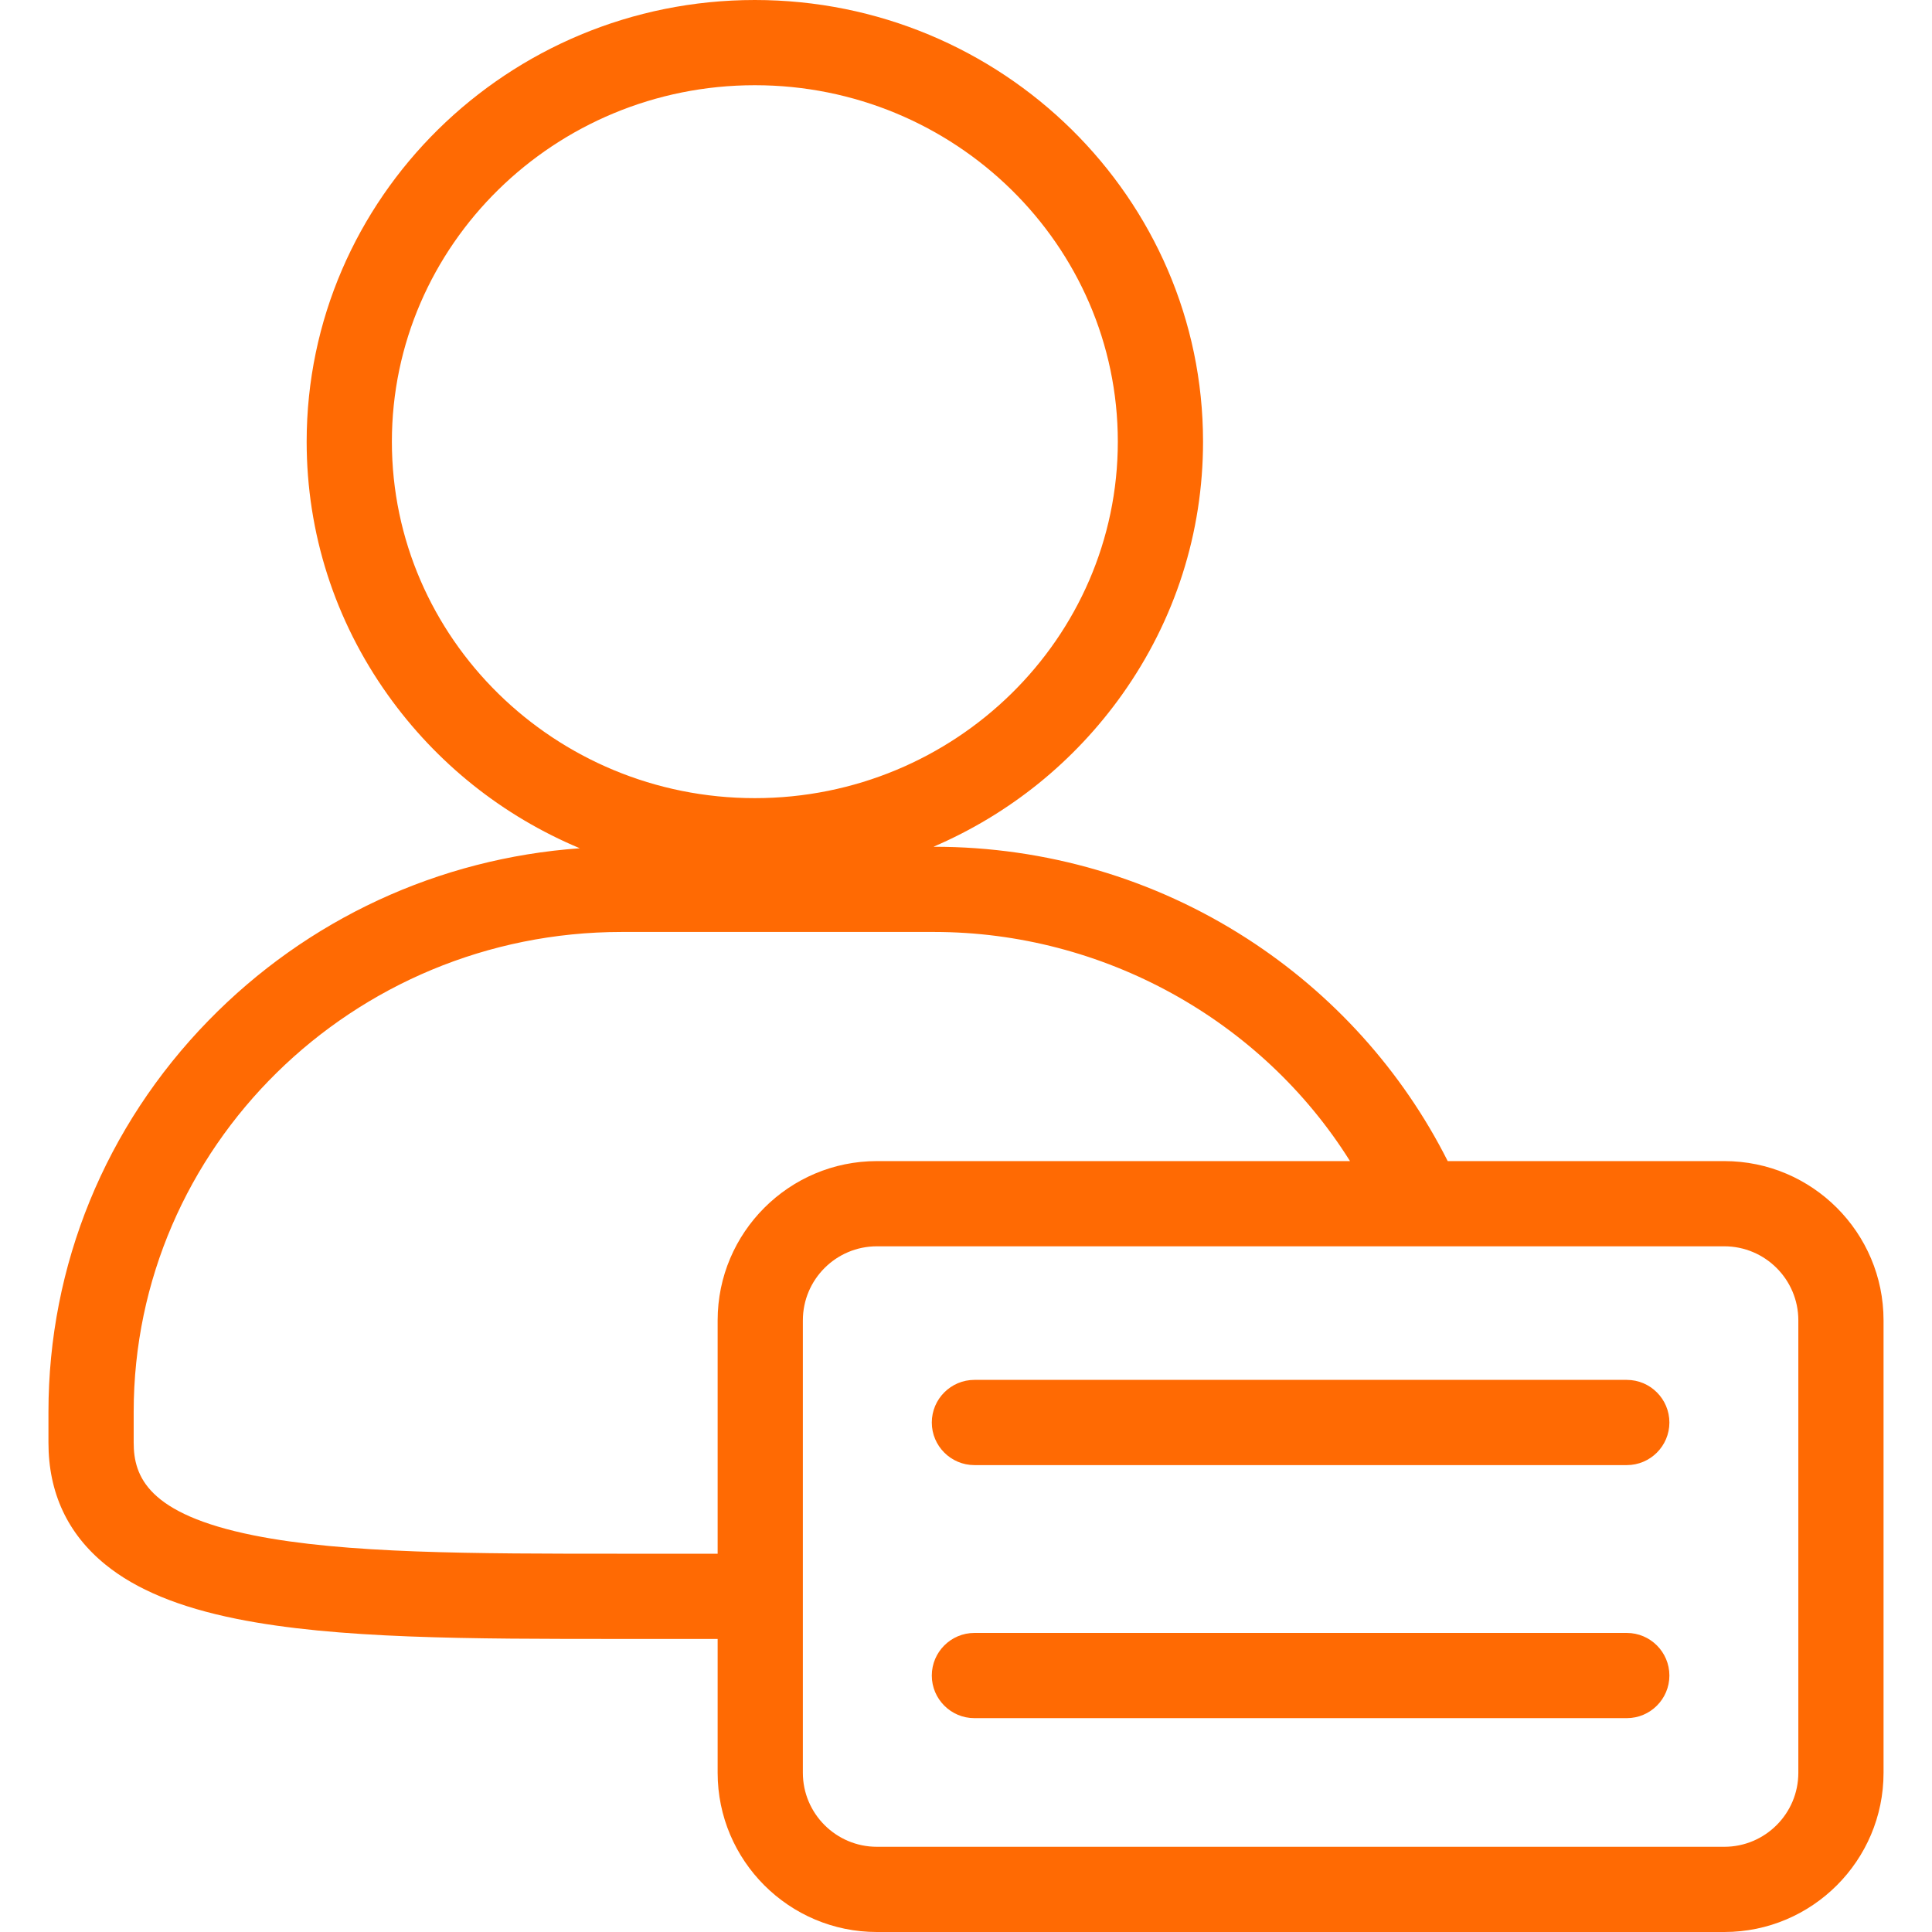 <?xml version="1.0" standalone="no"?><!DOCTYPE svg PUBLIC "-//W3C//DTD SVG 1.1//EN" "http://www.w3.org/Graphics/SVG/1.1/DTD/svg11.dtd"><svg t="1719245426959" class="icon" viewBox="0 0 1024 1024" version="1.1" xmlns="http://www.w3.org/2000/svg" p-id="12790" xmlns:xlink="http://www.w3.org/1999/xlink" width="200" height="200"><path d="M913.921 615.406H767.318c-24.121-47.868-60.895-88.646-106.414-117.979-49.36-31.815-106.694-48.631-165.803-48.631h-0.343c40.226-17.267 74.67-45.032 100.057-80.769 28.014-39.434 42.821-85.752 42.821-133.946C637.635 105.008 531.072 0 400.087 0 269.1 0 162.534 105.008 162.534 234.08c0 48.343 14.886 94.777 43.05 134.282 25.775 36.155 60.812 64.1 101.722 81.236-74.815 5.34-144.417 37.565-196.826 91.338C55.797 597.04 25.681 670.691 25.681 748.318v16.286c-0.01 26.6 10.138 48.344 30.164 64.631 16.281 13.241 39.06 22.664 69.639 28.808 52.868 10.63 122.899 10.63 203.989 10.63h50.892v70.946c0 46.528 37.86 84.382 84.397 84.382h449.159c46.537 0 84.398-37.854 84.398-84.382V699.798c-0.001-46.535-37.862-84.392-84.399-84.392z m-533.555 84.392v123.705H329.473c-78.675 0-146.621 0-195.088-9.74-55.999-11.261-63.54-31.168-63.53-49.158V748.318c0-140.254 116.015-254.359 258.617-254.359h165.627c89.356 0 173.481 46.442 220.434 121.446h-250.771c-46.536 0.001-84.396 37.858-84.396 84.393z m19.721-276.767c-106.081 0-192.384-84.763-192.384-188.951 0-104.168 86.303-188.915 192.384-188.915 106.078 0 192.379 84.747 192.379 188.915 0 104.188-86.3 188.951-192.379 188.951z m25.449 276.767c0-21.631 17.597-39.229 39.228-39.229h449.159c21.631 0 39.228 17.598 39.228 39.229v239.82c0 21.625-17.597 39.218-39.228 39.218H464.763c-21.631 0-39.228-17.593-39.228-39.218V699.798z" fill="#FF6A03" p-id="12791"></path><path d="M516.46 910.654h345.767c12.453 0 22.585-10.131 22.585-22.585 0-12.45-10.131-22.579-22.585-22.579H516.46c-12.453 0-22.585 10.128-22.585 22.579-0.001 12.453 10.131 22.585 22.585 22.585zM516.46 776.537h345.767c12.453 0 22.585-10.128 22.585-22.579 0-12.456-10.131-22.591-22.585-22.591H516.46c-12.453 0-22.585 10.134-22.585 22.591-0.001 12.45 10.131 22.579 22.585 22.579z" fill="#FF6A03" p-id="12792"></path></svg>